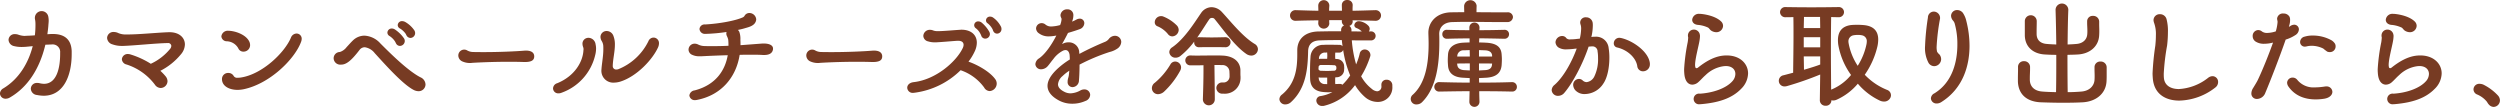 <svg xmlns="http://www.w3.org/2000/svg" width="755.218" height="32.31" viewBox="0 0 755.218 32.31">
  <defs>
    <style>
      .cls-1 {
        fill: #773b23;
        fill-rule: evenodd;
      }
    </style>
  </defs>
  <path id="txt_howto_pc02" class="cls-1" d="M255.3,1046.35h0.216a2.262,2.262,0,0,1,2.591,2.45v0.43c0,4.06-.972,9-4.895,9a6.4,6.4,0,0,1-1.3-.18,2.325,2.325,0,0,0-.72-0.08,1.789,1.789,0,0,0-1.944,1.73,2.014,2.014,0,0,0,1.872,1.91,10.758,10.758,0,0,0,2.016.22c5.975,0,8.459-6.02,8.459-12.57v-0.86c-0.108-3.78-2.412-5.22-5.651-5.22h-0.576l-1.116.07c0.108-.83.216-1.62,0.288-2.48,0.036-.65.108-1.12,0.108-1.66a6.765,6.765,0,0,0-.108-1.11,2.046,2.046,0,0,0-4.068.28,1.817,1.817,0,0,0,.036.44,6.91,6.91,0,0,1,.144,1.51,26.909,26.909,0,0,1-.18,3.35c-0.684.07-1.512,0.1-2.555,0.14-0.18,0-.36.04-0.54,0.04a6.291,6.291,0,0,1-1.98-.4,2.836,2.836,0,0,0-.9-0.14,1.815,1.815,0,0,0-1.98,1.72,2.066,2.066,0,0,0,1.728,1.91,8.836,8.836,0,0,0,2.232.25c0.54,0,1.044-.03,1.476-0.07l1.871-.18c-1.259,4.9-4.031,9.83-8.854,12.74a1.889,1.889,0,0,0-1.044,1.55,1.657,1.657,0,0,0,1.727,1.59,2.518,2.518,0,0,0,1.26-.36c5.328-3.06,9-8.64,10.727-15.95Zm30.2,5.83a25.452,25.452,0,0,0-6.335-2.88,3.171,3.171,0,0,0-.576-0.07,1.736,1.736,0,0,0-1.836,1.58,1.78,1.78,0,0,0,1.44,1.59,17.326,17.326,0,0,1,8.531,6.08,2.187,2.187,0,0,0,1.764,1.01,2.1,2.1,0,0,0,2.052-2.06,2.4,2.4,0,0,0-.576-1.47,16.611,16.611,0,0,0-1.584-1.66,19.5,19.5,0,0,0,6.263-5.04,4.757,4.757,0,0,0,1.152-2.91c0-2.02-1.656-3.71-4.644-3.71H290.9c-3.816.14-8.819,0.68-12.455,0.68h-0.864a5.405,5.405,0,0,1-2.159-.54,3.468,3.468,0,0,0-1.116-.21,1.883,1.883,0,0,0-2.016,1.8,2.153,2.153,0,0,0,1.62,1.94,8.115,8.115,0,0,0,2.843.47h0.432c3.42-.11,9.683-0.79,13.355-0.86h0.072a0.937,0.937,0,0,1,1.079.86,1.557,1.557,0,0,1-.4.94,16.417,16.417,0,0,1-5.507,4.32Zm45.359-6.55a2.678,2.678,0,0,0,.216-0.97,1.552,1.552,0,0,0-1.548-1.62,1.869,1.869,0,0,0-1.692,1.22c-1.907,4.57-8.639,11.05-15.082,12.06a5.427,5.427,0,0,1-1.007.07,1.19,1.19,0,0,1-1.224-.54,1.787,1.787,0,0,0-1.62-.9,1.822,1.822,0,0,0-1.908,1.8v0.04c0,2.16,2.232,3.27,4.715,3.27a9.6,9.6,0,0,0,1.764-.18C321.359,1058.26,328.882,1050.88,330.862,1045.63Zm-15.37.9a2.555,2.555,0,0,0-.252-1.08c-0.936-1.95-3.851-3.1-6.047-3.24h-0.18a1.942,1.942,0,0,0-2.2,1.69,1.629,1.629,0,0,0,1.656,1.48,4.124,4.124,0,0,1,3.455,2.12,1.636,1.636,0,0,0,1.548,1.01A1.982,1.982,0,0,0,315.492,1046.53Zm52.99,11.88a2.453,2.453,0,0,0-1.548-2.16c-3.779-1.95-9-7.13-12.058-10.19a6.95,6.95,0,0,0-4.823-2.38,5.032,5.032,0,0,0-3.42,1.37c-0.756.72-1.26,1.33-1.98,2.09a4.139,4.139,0,0,1-2.052,1.48,1.9,1.9,0,0,0-1.871,1.94,1.993,1.993,0,0,0,2.195,1.87H343c1.548,0,3.06-1.19,5.544-4.43a1.989,1.989,0,0,1,1.584-.82,4.655,4.655,0,0,1,3.023,1.8c2.736,2.98,8.279,9.28,11.663,11.05a3.331,3.331,0,0,0,1.511.43A2.075,2.075,0,0,0,368.482,1058.41Zm-4.535-14.04a1.463,1.463,0,0,0,1.4-1.44,1.612,1.612,0,0,0-.252-0.87,8.43,8.43,0,0,0-2.808-2.55,2.252,2.252,0,0,0-.864-0.22,1.267,1.267,0,0,0-1.332,1.23,1.165,1.165,0,0,0,.684,1,5.751,5.751,0,0,1,1.656,1.52c0.144,0.21.288,0.57,0.4,0.72A1.378,1.378,0,0,0,363.947,1044.37Zm-3.2,2.41a1.509,1.509,0,0,0,1.476-1.48,1.526,1.526,0,0,0-.252-0.82,10.219,10.219,0,0,0-2.736-2.67,1.711,1.711,0,0,0-.935-0.29,1.3,1.3,0,0,0-1.332,1.26,1.206,1.206,0,0,0,.648,1.01,5.6,5.6,0,0,1,1.619,1.59c0.144,0.21.288,0.57,0.4,0.75A1.329,1.329,0,0,0,360.743,1046.78Zm37.476,4.86c2.124,0.04,3.132-.43,3.1-1.76-0.036-1.16-1.044-1.84-3.1-1.66-2.7.22-7.559,0.43-12.022,0.43-1.116,0-2.2,0-3.24-.03a3.742,3.742,0,0,1-1.944-.51,1.78,1.78,0,0,0-2.627,1.59,2,2,0,0,0,1.115,1.72,5.632,5.632,0,0,0,3.168.47c3.492-.21,7.631-0.32,11.267-0.32C395.483,1051.57,396.923,1051.6,398.219,1051.64Zm21.494-1.98a8.267,8.267,0,0,0,.288-2.02,5.8,5.8,0,0,0-.144-1.33,2.222,2.222,0,0,0-2.124-1.98,1.458,1.458,0,0,0-.4.04,1.755,1.755,0,0,0-1.439,1.76,3.138,3.138,0,0,0,.179.94,1.826,1.826,0,0,1,.144.72c0,0.11-.035.25-0.035,0.39-0.18,3.28-2.52,7.67-7.92,9.87a1.721,1.721,0,0,0-1.259,1.58,1.553,1.553,0,0,0,1.655,1.48,2.289,2.289,0,0,0,.9-0.18A15.919,15.919,0,0,0,419.713,1049.66Zm5.327,3.2c0.036-2.01.648-4.32,0.648-6.44a6.942,6.942,0,0,0-.432-2.63,2.182,2.182,0,0,0-2.051-1.51,1.82,1.82,0,0,0-1.872,1.8,2.727,2.727,0,0,0,.288,1.08,3.353,3.353,0,0,1,.54,1.4c0.036,0.4.036,0.8,0.036,1.19,0,1.95-.36,3.82-0.54,5.72,0,0.19-.036.37-0.036,0.51a3.568,3.568,0,0,0,3.779,3.89,6.968,6.968,0,0,0,1.872-.29c5.183-1.62,9.971-6.91,11.519-10.51a3.027,3.027,0,0,0,.216-1.05,1.669,1.669,0,0,0-1.62-1.76,1.708,1.708,0,0,0-1.584,1.12,17.312,17.312,0,0,1-9.143,8.46,3.478,3.478,0,0,1-.5.07,1.013,1.013,0,0,1-1.116-1.01v-0.04Zm38.593-6.3c0-.54,0-1.04-0.036-1.58a6.322,6.322,0,0,0-.324-2.45,1.729,1.729,0,0,0-.432-0.57c0.828-.18,1.62-0.36,2.3-0.58,1.188-.32,2.52-0.72,3.024-1.8a1.913,1.913,0,0,0,.216-0.83,2.084,2.084,0,0,0-2.088-1.91,1.639,1.639,0,0,0-1.367.73,1.265,1.265,0,0,1-.72.64c-2.16.94-6.767,1.84-11.267,2.09a1.514,1.514,0,0,0-1.692,1.37,1.621,1.621,0,0,0,1.8,1.47h0.144a50.233,50.233,0,0,0,6.227-.57,1.812,1.812,0,0,0-.072.47,1.665,1.665,0,0,0,.144.68,5.481,5.481,0,0,1,.432,1.15,15.981,15.981,0,0,1,.072,1.87c-1.656.08-3.347,0.11-4.9,0.11-0.792,0-1.584,0-2.3-.03a4.49,4.49,0,0,1-2.052-.51,2.433,2.433,0,0,0-.972-0.21,1.836,1.836,0,0,0-1.835,1.8,1.751,1.751,0,0,0,1.116,1.58,4.929,4.929,0,0,0,2.231.43c0.36,0,.72,0,1.08-0.03,2.2-.11,4.788-0.22,7.415-0.29-0.756,4.39-3.455,8.92-9.971,10.62a1.791,1.791,0,0,0-1.619,1.54,1.612,1.612,0,0,0,1.763,1.41,3.327,3.327,0,0,0,.54-0.07c7.379-1.44,11.843-6.88,12.887-13.61,1.188-.04,2.339-0.04,3.383-0.04,1.332,0,2.556,0,3.6.08h0.468c1.44,0,2.483-.51,2.628-1.77v-0.18c0-.97-1.116-1.51-2.772-1.51h-0.432Zm39.707,5.08c2.124,0.04,3.132-.43,3.1-1.76-0.036-1.16-1.044-1.84-3.1-1.66-2.7.22-7.559,0.43-12.022,0.43-1.116,0-2.2,0-3.24-.03a3.742,3.742,0,0,1-1.944-.51,1.78,1.78,0,0,0-2.627,1.59,2,2,0,0,0,1.116,1.72,5.628,5.628,0,0,0,3.167.47c3.492-.21,7.631-0.32,11.267-0.32C500.6,1051.57,502.044,1051.6,503.34,1051.64Zm37.8-8.57a1.364,1.364,0,0,0,1.332-1.4,1.709,1.709,0,0,0-.144-0.69,7.624,7.624,0,0,0-2.34-2.73,1.576,1.576,0,0,0-.972-0.32,1.171,1.171,0,0,0-1.224,1.15,1.051,1.051,0,0,0,.54.9,5.789,5.789,0,0,1,1.368,1.62c0.144,0.21.216,0.61,0.324,0.75A1.248,1.248,0,0,0,541.14,1043.07Zm-2.16.15a1.761,1.761,0,0,0-.18-0.69,10.04,10.04,0,0,0-2.339-2.81,1.723,1.723,0,0,0-1.008-.35,1.171,1.171,0,0,0-1.224,1.15,1.126,1.126,0,0,0,.5.93,4.7,4.7,0,0,1,1.368,1.66,4.1,4.1,0,0,1,.324.75,1.3,1.3,0,0,0,1.152.72A1.416,1.416,0,0,0,538.98,1043.22Zm-8.855,10.9a14.618,14.618,0,0,1,7.092,5.19,2,2,0,0,0,1.691,1.11,2.281,2.281,0,0,0,2.124-2.27,2.255,2.255,0,0,0-.5-1.4c-1.656-2.23-5.255-4.25-8.027-5.22a16.332,16.332,0,0,0,1.98-3.31,6.255,6.255,0,0,0,.54-2.41c0-2.34-1.728-3.93-4.68-3.93-0.18,0-.36.04-0.575,0.04-2.088.14-4.572,0.36-6.192,0.4h-0.4a3.748,3.748,0,0,1-1.368-.22,2.329,2.329,0,0,0-.935-0.18,1.936,1.936,0,0,0-2.016,1.84,1.794,1.794,0,0,0,1.44,1.65,6.537,6.537,0,0,0,2.015.29,8.2,8.2,0,0,0,1.008-.04c1.44-.07,4.068-0.32,5.832-0.43h0.252c1.152,0,1.619.54,1.619,1.23a2.407,2.407,0,0,1-.288,1.04c-1.871,3.92-7.955,9.43-14.758,10.22-1.368.15-1.98,0.94-1.98,1.69a1.641,1.641,0,0,0,1.836,1.55c0.108,0,.216-0.03.324-0.03A24.25,24.25,0,0,0,530.125,1054.12Zm32.689,1.55c-0.072.5-.251,0.94-0.323,1.4a2.433,2.433,0,0,0-.036.51,1.487,1.487,0,0,0,1.475,1.65,2.01,2.01,0,0,0,1.944-2.01c0.108-1.19.18-3.06,0.18-4.79a58.288,58.288,0,0,1,9.071-3.81,7.119,7.119,0,0,0,2.484-1.12,2.582,2.582,0,0,0,1.044-1.94,1.891,1.891,0,0,0-1.944-1.84,2.422,2.422,0,0,0-1.764.9,2.809,2.809,0,0,1-1.3.97c-2.159.9-4.967,2.16-7.631,3.6a5.315,5.315,0,0,1-.072-0.72,3.119,3.119,0,0,0-3.239-2.77,3.494,3.494,0,0,0-1.728.43,0.25,0.25,0,0,1-.144.04H560.8a0.579,0.579,0,0,1,.072-0.15c0.468-.79,1.152-2.05,1.692-3.16,1.331-.4,2.519-0.76,3.455-1.12a1.988,1.988,0,0,0,1.476-1.8,1.353,1.353,0,0,0-1.368-1.4,2.25,2.25,0,0,0-1.008.28,9.932,9.932,0,0,1-1.332.62,4.874,4.874,0,0,0,.4-1.87,1.724,1.724,0,0,0-1.8-1.84,1.959,1.959,0,0,0-2.088,1.73,1.813,1.813,0,0,0,.252.9,1,1,0,0,1,.072.36,5.856,5.856,0,0,1-.432,1.76,11.31,11.31,0,0,1-2.628.43,2.606,2.606,0,0,1-1.836-.61,1.759,1.759,0,0,0-1.115-.4,1.671,1.671,0,0,0-1.692,1.59,1.881,1.881,0,0,0,.9,1.51,4.8,4.8,0,0,0,3.023.9,12.834,12.834,0,0,0,2.2-.25c-1.224,2.45-3.2,5.47-5.183,6.87a2.279,2.279,0,0,0-1.152,1.77,1.666,1.666,0,0,0,1.764,1.55,2.714,2.714,0,0,0,2.051-1.05c0.36-.39,1.152-1.51,1.62-2.05a8.289,8.289,0,0,1,2.844-2.48,1.848,1.848,0,0,1,.864-0.22c0.54,0,1.008.4,1.188,1.37a13.96,13.96,0,0,1,.071,1.47,24.192,24.192,0,0,0-3.887,2.96c-1.98,1.9-2.844,3.56-2.844,5,0,1.83,1.368,3.35,3.6,4.5a8.374,8.374,0,0,0,3.887.9,9.715,9.715,0,0,0,3.96-.83,2.058,2.058,0,0,0,1.44-1.84,1.7,1.7,0,0,0-1.764-1.65,2.331,2.331,0,0,0-1.152.29,6.746,6.746,0,0,1-3.023.9,4.161,4.161,0,0,1-1.944-.51c-1.116-.57-1.836-1.29-1.836-2.23a3.686,3.686,0,0,1,1.368-2.48,12.78,12.78,0,0,1,2.051-1.62Zm47.231-11.52c-1.907.04-3.023,0.07-4.067,0.07-1.08,0-2.088-.03-3.78-0.07a1.586,1.586,0,0,0-.612.11c1.548-2.2,2.808-4.32,3.708-5.58a0.932,0.932,0,0,1,.792-0.36,0.948,0.948,0,0,1,.72.29c2.3,2.77,6.011,8.1,9.611,10.58a2.708,2.708,0,0,0,1.511.51,2,2,0,0,0,2.016-1.91,1.872,1.872,0,0,0-1.008-1.62c-3.671-2.23-7.271-6.84-9.934-9.69a4.361,4.361,0,0,0-3.06-1.4,3.9,3.9,0,0,0-3.2,1.8c-1.763,2.52-4.9,7.74-8.711,10.33a1.763,1.763,0,0,0-.863,1.44,1.837,1.837,0,0,0,1.907,1.69,2.32,2.32,0,0,0,1.476-.54,24.364,24.364,0,0,0,4.14-4.32v0.22a1.386,1.386,0,0,0,1.439,1.48H602.2c1.548-.04,2.592-0.04,3.672-0.04,1.116,0,2.268,0,4.175.04a1.517,1.517,0,1,0,.072-3.03h-0.072Zm-0.431,17.06a4.741,4.741,0,0,0,5.075-4.86v-0.32c-0.036-.39-0.036-0.76-0.036-1.08v-1.01c-0.18-2.55-2.2-4.1-5.4-4.24-0.792-.04-1.656-0.04-2.484-0.04-1.656,0-3.384.04-5.039,0.04-0.684,0-1.368,0-2.052-.04h-0.072a1.5,1.5,0,1,0,.036,2.99h1.044c0.9,0,1.835,0,2.807-.04v1.58c0,2.6-.072,5.37-0.18,8.68v0.07a1.8,1.8,0,1,0,3.6-.03v-0.04c0-2.16-.072-7.23-0.108-10.33,0.828,0,1.584,0,2.231.04a2.053,2.053,0,0,1,2.3,2.08c0.036,0.58.036,0.87,0.036,1.01v0.22a1.829,1.829,0,0,1-1.728,1.94h-0.395a1.713,1.713,0,0,0-1.872,1.66,1.78,1.78,0,0,0,1.872,1.72h0.36Zm-18.07-.57a25.156,25.156,0,0,0,4.931-6.41,2.152,2.152,0,0,0,.252-0.97,1.8,1.8,0,0,0-1.8-1.76,1.653,1.653,0,0,0-1.439.9,21.459,21.459,0,0,1-4.68,5.5,2.015,2.015,0,0,0-.9,1.66,1.825,1.825,0,0,0,1.872,1.8A2.832,2.832,0,0,0,591.544,1060.64Zm2.519-16.74a2.034,2.034,0,0,0,1.944-1.94,2.1,2.1,0,0,0-.468-1.26,12,12,0,0,0-4.319-2.85,1.729,1.729,0,0,0-.576-0.07,1.9,1.9,0,0,0-1.872,1.84,1.283,1.283,0,0,0,.9,1.26,8.051,8.051,0,0,1,3.06,2.3A1.688,1.688,0,0,0,594.063,1043.9Zm54.143-1.84a1.6,1.6,0,0,0-.648-1.33,1.4,1.4,0,0,0,1.008-1.44c0-.07-0.036-0.18-0.036-0.25,2.231,0.04,4.463.07,6.839,0.15h0.072a1.607,1.607,0,1,0,0-3.21h-0.072c-2.376.07-4.644,0.15-6.839,0.18,0-.57,0-1.11.036-1.62v-0.11a1.534,1.534,0,0,0-1.656-1.51,1.5,1.5,0,0,0-1.62,1.48v0.14c0,0.43.036,1.05,0.036,1.62h-3.888c0-.5.037-1.01,0.072-1.55v-0.07a1.676,1.676,0,0,0-3.347,0v0.07c0,0.47.036,1.01,0.036,1.55-2.2-.03-4.427-0.11-6.767-0.18H631.36a1.609,1.609,0,1,0,0,3.21h0.072c2.3-.08,4.535-0.11,6.767-0.15,0,0.36-.036.68-0.036,1.01a1.684,1.684,0,0,0,3.347.03v-0.03a10.424,10.424,0,0,1-.035-1.05h3.815v0.4a1.378,1.378,0,0,0,.684,1.19,1.485,1.485,0,0,0-.9,1.4v0.36h-1.836c-1.728,0-3.455.04-5.255,0.07-4.068.18-6.155,2.49-6.155,5.69v1.33c0,4.47-.684,8.79-4.608,12.03a1.835,1.835,0,0,0-.792,1.4,1.712,1.712,0,0,0,1.836,1.58,2.527,2.527,0,0,0,1.728-.75c4.535-4.18,5-10.12,5.111-15.3,0.036-1.76.9-3.17,3.348-3.28,2.3-.1,4.643-0.1,6.839-0.1,0.036,0.61.144,1.22,0.216,1.87a1.119,1.119,0,0,0-.936-0.43c-0.792,0-1.872-.04-3.023-0.04-0.576,0-1.188,0-1.764.04a3.782,3.782,0,0,0-3.96,3.7c-0.108,1.41-.144,2.92-0.144,4.43,0,0.79,0,1.55.036,2.3,0.144,2.56,1.728,3.64,4.032,3.82,0.4,0.04.9,0.07,1.476,0.07,0.36,0,.792-0.03,1.187-0.03a11.634,11.634,0,0,1-3.527,1.18,1.393,1.393,0,0,0-1.3,1.37,1.707,1.707,0,0,0,1.8,1.62,2.648,2.648,0,0,0,.468-0.03,16.414,16.414,0,0,0,9.431-6.27,14.923,14.923,0,0,0,2.951,3.57,5.835,5.835,0,0,0,3.852,1.51,4.349,4.349,0,0,0,4.463-4.68v-0.36a1.661,1.661,0,0,0-1.728-1.66,1.474,1.474,0,0,0-1.583,1.51v0.36a1.386,1.386,0,0,1-1.26,1.62,2.763,2.763,0,0,1-1.62-.72,12.288,12.288,0,0,1-3.24-3.81,26.985,26.985,0,0,0,2.736-5.98,1.3,1.3,0,0,0,.072-0.5,1.716,1.716,0,0,0-1.764-1.62,1.51,1.51,0,0,0-1.476,1.26,19.008,19.008,0,0,1-1.08,3.24,35.534,35.534,0,0,1-1.3-7.27c1.547,0.03,3.023.03,4.283,0.03h1.512a1.366,1.366,0,1,0-.036-2.73h-0.036c-0.18,0-.4.03-0.576,0.03a1.448,1.448,0,0,0,.252-0.79,1.376,1.376,0,0,0-.36-0.9,4.561,4.561,0,0,0-2.664-1.4h-0.18a1.317,1.317,0,0,0-1.439,1.19,0.933,0.933,0,0,0,.647.86,4.8,4.8,0,0,1,1.62,1.04c-0.972,0-2.051-.03-3.131-0.03v-0.33Zm-3.744,6.74a1.253,1.253,0,0,0,1.224-.8,32.721,32.721,0,0,0,2.124,7.71,17.553,17.553,0,0,1-2.34,2.8,1.183,1.183,0,0,0-.72-0.25c-0.432,0-.936.04-1.44,0.04a9.193,9.193,0,0,1-.036-1.01,9.564,9.564,0,0,1,.036-1.01,1.187,1.187,0,0,0,.324-0.03,2.28,2.28,0,0,0,2.34-2.09c0-.29.036-0.5,0.036-0.72s-0.036-.4-0.036-0.72a2.247,2.247,0,0,0-2.34-1.98c-0.108,0-.216-0.04-0.324-0.04a7.7,7.7,0,0,1-.036-0.93,8.647,8.647,0,0,1,.036-0.97h1.152Zm-1.62,3.81a0.69,0.69,0,0,1,.792.54v0.51a0.7,0.7,0,0,1-.792.61c-0.576.03-1.295,0.07-2.087,0.07-0.576,0-1.152-.04-1.728-0.04a0.836,0.836,0,0,1-.792-0.46c0-.29.036-0.55,0.036-0.8a0.724,0.724,0,0,1,.72-0.5C640.4,1052.54,641.871,1052.54,642.842,1052.61Zm-1.979,5.72c-0.18,0-.36-0.03-0.5-0.03a1.835,1.835,0,0,1-2.052-1.91c0-.04-0.036-0.11-0.036-0.14a1.473,1.473,0,0,0,.54.1h2.052v1.98Zm-2.016-7.66a1.668,1.668,0,0,0-.468.07v-0.14a1.758,1.758,0,0,1,1.944-1.8c0.18,0,.36-0.04.54-0.04,0,0.32.036,0.65,0.036,0.97s-0.036.65-.036,0.94h-2.016Zm57.85,9.9a1.383,1.383,0,0,0,1.475-1.41,1.416,1.416,0,0,0-1.511-1.44h-0.036c-3.168.11-6.551,0.15-9.863,0.15,0-.47-0.036-0.94-0.036-1.37l2.16-.11c2.879-.18,4.463-1.3,4.679-3.81,0.036-.58.072-1.16,0.072-1.77,0-.47-0.036-0.97-0.072-1.44-0.144-2.27-1.548-3.38-4.643-3.56-0.756-.04-1.44-0.07-2.16-0.07,0-.44.036-0.83,0.036-1.26,2.34,0.03,4.823.07,7.523,0.14h0.036a1.339,1.339,0,0,0,1.44-1.37,1.3,1.3,0,0,0-1.4-1.33h-0.072c-2.628.07-5.111,0.11-7.487,0.11,0-.25.036-0.51,0.036-0.79v-0.08a1.533,1.533,0,0,0-3.06,0v0.87c-2.267,0-4.5-.04-6.731-0.11h-0.072a1.274,1.274,0,0,0-1.368,1.33,1.329,1.329,0,0,0,1.4,1.37h0.036c2.3-.07,4.536-0.11,6.8-0.11v1.23c-0.684,0-1.368.03-2.051,0.07-2.7.18-4.32,1.44-4.464,3.56-0.036.58-.072,1.19-0.072,1.8,0,0.51.036,1.01,0.072,1.51,0.144,2.56,1.98,3.57,4.5,3.71l2.052,0.11v1.37c-3.167,0-6.263-.08-9.035-0.15h-0.036a1.435,1.435,0,1,0-.036,2.85h0.072c2.772-.04,5.832-0.11,9-0.11l-0.072,3.13v0.07a1.53,1.53,0,0,0,3.06,0v-0.07c-0.036-1.08-.072-2.12-0.072-3.13,3.312,0,6.659.03,9.827,0.11H696.7Zm-1.476-20.99a1.631,1.631,0,0,0,1.764-1.51,1.518,1.518,0,0,0-1.692-1.44h-2.412c-2.088,0-4.5,0-6.911-.04,0-.5,0-1.15.036-1.9v-0.04a1.9,1.9,0,0,0-3.779.04c0,0.75.035,1.36,0.035,1.9-1.439,0-2.843.04-4.031,0.04-4.535.14-6.8,3.13-6.8,6.12v0.29c0.036,1,.072,2.08.072,3.13,0,5.76-.864,11.8-4.752,15.33a1.653,1.653,0,0,0,1.224,2.95,2.3,2.3,0,0,0,1.62-.75c4.319-4.36,5.147-11.48,5.147-18.11,0-.79,0-1.58-0.036-2.34v-0.07c0-2.05,1.4-3.53,3.924-3.6,1.224-.03,2.7-0.07,4.283-0.07,3.42,0,7.379.07,10.439,0.07h1.872Zm-8.5,14.61v-2.12c1.3,0,2.628,0,3.959.04,0,0.14-.036.29-0.036,0.39-0.108,1.01-.756,1.51-2.051,1.59Zm-2.772,0-1.8-.1c-1.188-.11-1.872-0.62-1.98-1.55a1.621,1.621,0,0,1-.036-0.43c1.224-.04,2.483-0.04,3.815-0.04v2.12Zm6.731-4.21h-3.959v-1.94l1.872,0.07c1.331,0.07,1.979.61,2.087,1.51v0.36Zm-6.767-1.94c0,0.65.036,1.3,0.036,1.94h-3.815c0-.1.036-0.21,0.036-0.32a1.838,1.838,0,0,1,1.98-1.55Zm52.379,6.41a2.074,2.074,0,0,0,2.052-2.16v-0.25c-0.36-3.5-5.112-6.84-8.675-7.64a3.478,3.478,0,0,0-.5-0.07,1.671,1.671,0,0,0-1.728,1.66,1.237,1.237,0,0,0,1.008,1.26c3.131,0.72,5.687,3.09,6.083,5.61A1.723,1.723,0,0,0,736.3,1054.45Zm-15.622-7.53h0.252a1.524,1.524,0,0,1,1.62,1.52,11.419,11.419,0,0,1,.144,2.01,11.891,11.891,0,0,1-1.152,5.62,3.011,3.011,0,0,1-2.3,1.65,1.791,1.791,0,0,1-1.224-.54,1.643,1.643,0,0,0-1.08-.43,1.8,1.8,0,0,0-1.763,1.8,2.648,2.648,0,0,0,.612,1.58,3.749,3.749,0,0,0,2.987,1.19,6.775,6.775,0,0,0,5.543-3.2c1.26-1.84,1.8-4.97,1.8-7.81a17.672,17.672,0,0,0-.216-2.85,3.794,3.794,0,0,0-4.139-3.45,7.638,7.638,0,0,0-.828.03,0.25,0.25,0,0,1-.144.04h-0.108a15.851,15.851,0,0,0,.432-3.42,6.1,6.1,0,0,0-.036-0.83,1.965,1.965,0,0,0-2.016-1.69,1.607,1.607,0,0,0-1.764,1.51,2.033,2.033,0,0,0,.144.76,3.9,3.9,0,0,1,.144,1.22,14.526,14.526,0,0,1-.4,2.95l-0.792.08a15.42,15.42,0,0,1-1.979.14,1.521,1.521,0,0,1-1.26-.32,1.522,1.522,0,0,0-1.3-.69,2.012,2.012,0,0,0-2.016,1.87,2.092,2.092,0,0,0,.9,1.59,4.27,4.27,0,0,0,2.484.57,22.27,22.27,0,0,0,2.627-.21,1.461,1.461,0,0,0,.4-0.04c-1.476,4.07-4,8.64-6.7,10.98a2.149,2.149,0,0,0-.864,1.58,1.86,1.86,0,0,0,1.98,1.73,2.419,2.419,0,0,0,1.836-.9c2.592-3.02,5.651-8.89,7.343-13.96Zm39.779-6.19a1.813,1.813,0,0,0-.612-1.36c-1.4-1.37-4.1-2.09-6.191-2.27h-0.288a1.984,1.984,0,0,0-2.232,1.8c0,0.75.576,1.47,1.872,1.54a9.1,9.1,0,0,1,2.916.8c0.324,0.18.576,0.68,0.971,0.93a2.885,2.885,0,0,0,1.512.47A2.005,2.005,0,0,0,760.454,1040.73Zm5.435,19.04a6.737,6.737,0,0,0,2.124-4.68c0-2.95-2.447-5.43-6.443-5.43a7.328,7.328,0,0,0-.936.04c-2.952.25-5.615,1.94-7.7,3.59a0.83,0.83,0,0,1-.5.22,0.383,0.383,0,0,1-.36-0.36,2.851,2.851,0,0,1-.072-0.61c0-1.8,1.008-5.47,1.3-7.13a9.634,9.634,0,0,0,.18-1.58,1.364,1.364,0,0,0-.036-0.4,1.811,1.811,0,0,0-1.764-1.58,1.777,1.777,0,0,0-1.835,1.76,1.744,1.744,0,0,0,.035.43,0.726,0.726,0,0,1,.036.29,12.747,12.747,0,0,1-.143,1.33,56.758,56.758,0,0,0-1.08,8.14c0,0.36,0,.72.036,1.08,0.144,2.7,1.295,3.6,2.447,3.6a2.8,2.8,0,0,0,1.728-.69c0.792-.68,1.476-1.51,2.268-2.19a9.692,9.692,0,0,1,5.543-2.7c0.18,0,.36-0.04.54-0.04,1.98,0,2.916,1.12,2.916,2.38a3.315,3.315,0,0,1-.864,2.16c-1.908,2.19-5.868,3.56-9.863,3.81a1.613,1.613,0,1,0,.072,3.17h0.252C759.23,1063.91,763.154,1062.58,765.889,1059.77Zm23.8,3.35v0.07a1.656,1.656,0,0,0,1.764,1.66,1.623,1.623,0,0,0,1.728-1.66,2.518,2.518,0,0,0,.54.08,2.767,2.767,0,0,0,1.008-.22,17.961,17.961,0,0,0,6.443-4.86,19.65,19.65,0,0,0,6.731,5.15,3.063,3.063,0,0,0,1.188.25,2.053,2.053,0,0,0,1.872-1.08,1.669,1.669,0,0,0,.216-0.83,1.721,1.721,0,0,0-1.188-1.62,19.078,19.078,0,0,1-6.731-4.57,24.822,24.822,0,0,0,3.851-8.67,10.035,10.035,0,0,0,.216-1.95c0-2.73-1.548-4.03-4.067-4.35a19.627,19.627,0,0,0-2.52-.11,15.148,15.148,0,0,0-1.656.07c-2.664.36-3.924,1.94-3.924,4.57a10.448,10.448,0,0,0,.109,1.44,22.016,22.016,0,0,0,3.851,9.07,15.123,15.123,0,0,1-6.011,4.43c-0.036-3.96-.072-8.42-0.072-12.63,0-3.46.036-6.7,0.072-9.29,0.756,0,1.512.04,2.123,0.04h0.037a1.567,1.567,0,0,0,1.727-1.55,1.543,1.543,0,0,0-1.691-1.51H795.23c-2.015.03-5.075,0.07-8.062,0.07-3.024,0-5.976-.04-7.74-0.07h-0.071a1.549,1.549,0,0,0-1.692,1.54,1.575,1.575,0,0,0,1.763,1.52c0.612,0,1.4,0,2.268-.04,0.036,1.76.036,3.53,0.036,5.29,0,4-.072,7.92-0.108,11.52l-2.879.76a1.7,1.7,0,0,0,.324,3.38,2.779,2.779,0,0,0,.72-0.11,97.377,97.377,0,0,0,10.006-3.49Zm11.447-10.33a18.39,18.39,0,0,1-2.736-6.73,3.691,3.691,0,0,1-.072-0.58,1.827,1.827,0,0,1,1.476-1.9,6.5,6.5,0,0,1,1.44-.11,4.7,4.7,0,0,1,1.188.11,1.77,1.77,0,0,1,1.439,1.94,4.775,4.775,0,0,1-.072.68A19.44,19.44,0,0,1,801.134,1052.79Zm-11.375-14.76c0,1.05.036,2.16,0.036,3.35h-4.967l0.072-3.35h4.859Zm0.036,14.37c-1.08.43-2.915,1-4.895,1.58l-0.072-4.03H789.8v2.45Zm0-5.19h-4.967v-3.06H789.8v3.06Zm36.612,16.52c6.551-4.14,8.5-10.97,8.5-17.02a30.528,30.528,0,0,0-.972-7.49,7.267,7.267,0,0,0-1.008-2.38,2.178,2.178,0,0,0-1.728-.89,1.8,1.8,0,0,0-1.871,1.72,2.385,2.385,0,0,0,.648,1.52,2.238,2.238,0,0,1,.467.89,22.876,22.876,0,0,1,.792,6.3c0,5.08-1.439,11.38-6.947,14.73a1.781,1.781,0,0,0-1.044,1.54,1.661,1.661,0,0,0,1.764,1.52A2.5,2.5,0,0,0,826.407,1063.73Zm-2.16-10.83a2.146,2.146,0,0,0,2.088-2.12,2.4,2.4,0,0,0-.468-1.37,3.5,3.5,0,0,1-.756-0.87,5.934,5.934,0,0,1-.144-1.51,62.563,62.563,0,0,1,1.008-8.35,1.225,1.225,0,0,0,.036-0.36,1.929,1.929,0,0,0-1.944-1.91,1.8,1.8,0,0,0-1.728,1.8,71.98,71.98,0,0,0-.863,8.64,9.461,9.461,0,0,0,1.043,5.04A2.04,2.04,0,0,0,824.247,1052.9Zm52.09,0.43a1.761,1.761,0,0,0-1.871-1.83,1.692,1.692,0,0,0-1.8,1.72v0.54c0,0.87.036,1.33,0.036,2.05,0,0.36,0,.76-0.036,1.26-0.108,1.73-1.476,3.32-4,3.5-1.187.1-2.627,0.18-4.1,0.18-0.036-1.73-.072-6.09-0.072-11.27,1.044-.04,2.088-0.04,3.1-0.11,3.564-.18,6.336-2.37,6.48-5.83,0.036-.54.036-0.94,0.036-1.3,0-.79-0.036-1.29-0.036-2.05v-0.64a1.764,1.764,0,0,0-1.872-1.84,1.633,1.633,0,0,0-1.764,1.66v0.39c0,0.9.072,1.55,0.072,2.45,0,0.32,0,.65-0.036,1.04-0.108,1.62-1.332,2.85-3.455,2.95-0.828.08-1.656,0.11-2.484,0.15,0.036-3.39.072-6.95,0.216-10.44v-0.11a1.928,1.928,0,0,0-3.852.04v0.07c0.108,3.49.18,7.09,0.216,10.44-0.9-.04-1.8-0.07-2.663-0.15-2.2-.1-3.276-1.26-3.276-3.06v-0.82c0-1.05.036-1.84,0.036-3.06a1.8,1.8,0,0,0-3.6.11v4.24c0.072,3.53,2.592,5.58,6.084,5.76,1.115,0.07,2.267.11,3.419,0.11v2.88c0,3.89-.036,6.98-0.072,8.39-1.548-.04-2.987-0.08-4.067-0.18-2.484-.15-3.816-1.52-3.852-3.57v-0.5c0-1.04.072-1.84,0.072-2.92v-0.5a1.762,1.762,0,0,0-1.836-1.69,1.712,1.712,0,0,0-1.8,1.8v0.65c0,0.97-.036,1.69-0.036,2.84v0.79c0.108,3.89,2.627,6.12,6.8,6.34,1.872,0.07,4.355.14,6.911,0.14,2.088,0,4.175-.04,5.939-0.14,4.032-.26,6.983-2.7,7.127-6.45,0.036-.75.036-1.26,0.036-1.69v-2.34Zm32.869,5.98a2.014,2.014,0,0,0,.792-1.59,1.71,1.71,0,0,0-1.656-1.8,2.235,2.235,0,0,0-1.368.51,15.649,15.649,0,0,1-8.819,3.38c-2.519,0-4.355-1.12-4.535-3.42-0.036-.43-0.036-0.83-0.036-1.26a67.088,67.088,0,0,1,1.008-8.46,33.813,33.813,0,0,0,.252-4.1,13.931,13.931,0,0,0-.432-3.93,2.011,2.011,0,0,0-1.98-1.44,1.832,1.832,0,0,0-1.944,1.77,2.817,2.817,0,0,0,.18.86,9.957,9.957,0,0,1,.54,3.71,29.443,29.443,0,0,1-.18,3.2,79.445,79.445,0,0,0-.828,8.32c0,0.47.036,0.97,0.072,1.47,0.36,4.79,3.852,6.77,8.027,6.77A18.351,18.351,0,0,0,909.206,1059.31Zm26.965-15.34a1.708,1.708,0,0,0-1.4,1.62,1.4,1.4,0,0,0,1.44,1.41,2.518,2.518,0,0,0,.54-0.08,7.183,7.183,0,0,1,1.512-.18,7.972,7.972,0,0,1,3.491.83,14.808,14.808,0,0,0,1.224.94,2.127,2.127,0,0,0,.792.14,1.7,1.7,0,0,0,1.728-1.69,1.639,1.639,0,0,0-.18-0.83,3.212,3.212,0,0,0-1.044-1.04,11.563,11.563,0,0,0-5.651-1.44A7.946,7.946,0,0,0,936.171,1043.97Zm8.351,16.67a1.706,1.706,0,0,0-1.872-1.62,2.094,2.094,0,0,0-.432.03,19.75,19.75,0,0,1-3.023.26,6.269,6.269,0,0,1-5.328-2.34,1.747,1.747,0,0,0-1.331-.62,1.641,1.641,0,0,0-1.692,1.55,2.191,2.191,0,0,0,.432,1.19c1.872,2.66,4.751,3.85,8.207,3.85a16.872,16.872,0,0,0,2.592-.21C943.8,1062.44,944.522,1061.5,944.522,1060.64ZM931.6,1040.19a5.176,5.176,0,0,0,.144-1.26,2.129,2.129,0,0,0-.18-0.97,2.015,2.015,0,0,0-1.8-.97,1.736,1.736,0,0,0-1.944,1.55,2.835,2.835,0,0,0,.072.5,1.938,1.938,0,0,1,.072.51,12.917,12.917,0,0,1-.54,2.84,9.137,9.137,0,0,1-2.591.47,2.574,2.574,0,0,1-1.584-.44,1.8,1.8,0,0,0-1.152-.43,1.746,1.746,0,0,0-1.656,1.84,1.961,1.961,0,0,0,.864,1.62,4.558,4.558,0,0,0,2.664.68,10.284,10.284,0,0,0,2.627-.36c-1.187,3.35-3.131,8.24-4.679,11.45-0.252.5-.756,1.33-1.332,2.27a3.121,3.121,0,0,0-.54,1.65,1.625,1.625,0,0,0,1.728,1.66,2.763,2.763,0,0,0,2.484-1.84c1.511-3.56,4.391-10.98,6.155-16.09a11.372,11.372,0,0,0,2.88-1.33,2.148,2.148,0,0,0,1.115-1.73,1.422,1.422,0,0,0-1.439-1.44,2.241,2.241,0,0,0-1.152.4,2.4,2.4,0,0,1-.432.25Zm38.376,0.54a1.816,1.816,0,0,0-.612-1.36c-1.4-1.37-4.1-2.09-6.192-2.27h-0.288a1.983,1.983,0,0,0-2.231,1.8c0,0.75.575,1.47,1.871,1.54a9.1,9.1,0,0,1,2.916.8c0.324,0.18.576,0.68,0.972,0.93a2.883,2.883,0,0,0,1.512.47A2.005,2.005,0,0,0,969.976,1040.73Zm5.435,19.04a6.737,6.737,0,0,0,2.124-4.68c0-2.95-2.448-5.43-6.444-5.43a7.328,7.328,0,0,0-.936.04c-2.951.25-5.615,1.94-7.7,3.59a0.825,0.825,0,0,1-.5.22,0.382,0.382,0,0,1-.359-0.36,2.851,2.851,0,0,1-.072-0.61c0-1.8,1.007-5.47,1.295-7.13a9.634,9.634,0,0,0,.18-1.58,1.364,1.364,0,0,0-.036-0.4,1.811,1.811,0,0,0-1.763-1.58,1.778,1.778,0,0,0-1.836,1.76,1.7,1.7,0,0,0,.036.43,0.726,0.726,0,0,1,.036.29,12.8,12.8,0,0,1-.144,1.33,56.758,56.758,0,0,0-1.08,8.14c0,0.36,0,.72.036,1.08,0.144,2.7,1.3,3.6,2.448,3.6a2.793,2.793,0,0,0,1.727-.69c0.792-.68,1.476-1.51,2.268-2.19a9.7,9.7,0,0,1,5.544-2.7c0.179,0,.359-0.04.539-0.04,1.98,0,2.916,1.12,2.916,2.38a3.315,3.315,0,0,1-.864,2.16c-1.908,2.19-5.867,3.56-9.863,3.81a1.613,1.613,0,1,0,.072,3.17h0.252C968.752,1063.91,972.675,1062.58,975.411,1059.77Zm19.154,2.02a15.342,15.342,0,0,0-4.5-3.35,3.271,3.271,0,0,0-1.08-.21,1.722,1.722,0,0,0-1.836,1.69,1.688,1.688,0,0,0,1.152,1.55,7.674,7.674,0,0,1,2.736,1.98c0.288,0.32.431,0.72,0.719,1a2.028,2.028,0,0,0,1.476.76,1.984,1.984,0,0,0,1.908-1.98A2.239,2.239,0,0,0,994.565,1061.79Z" transform="translate(-239.938 -1032.91)"/>
</svg>
